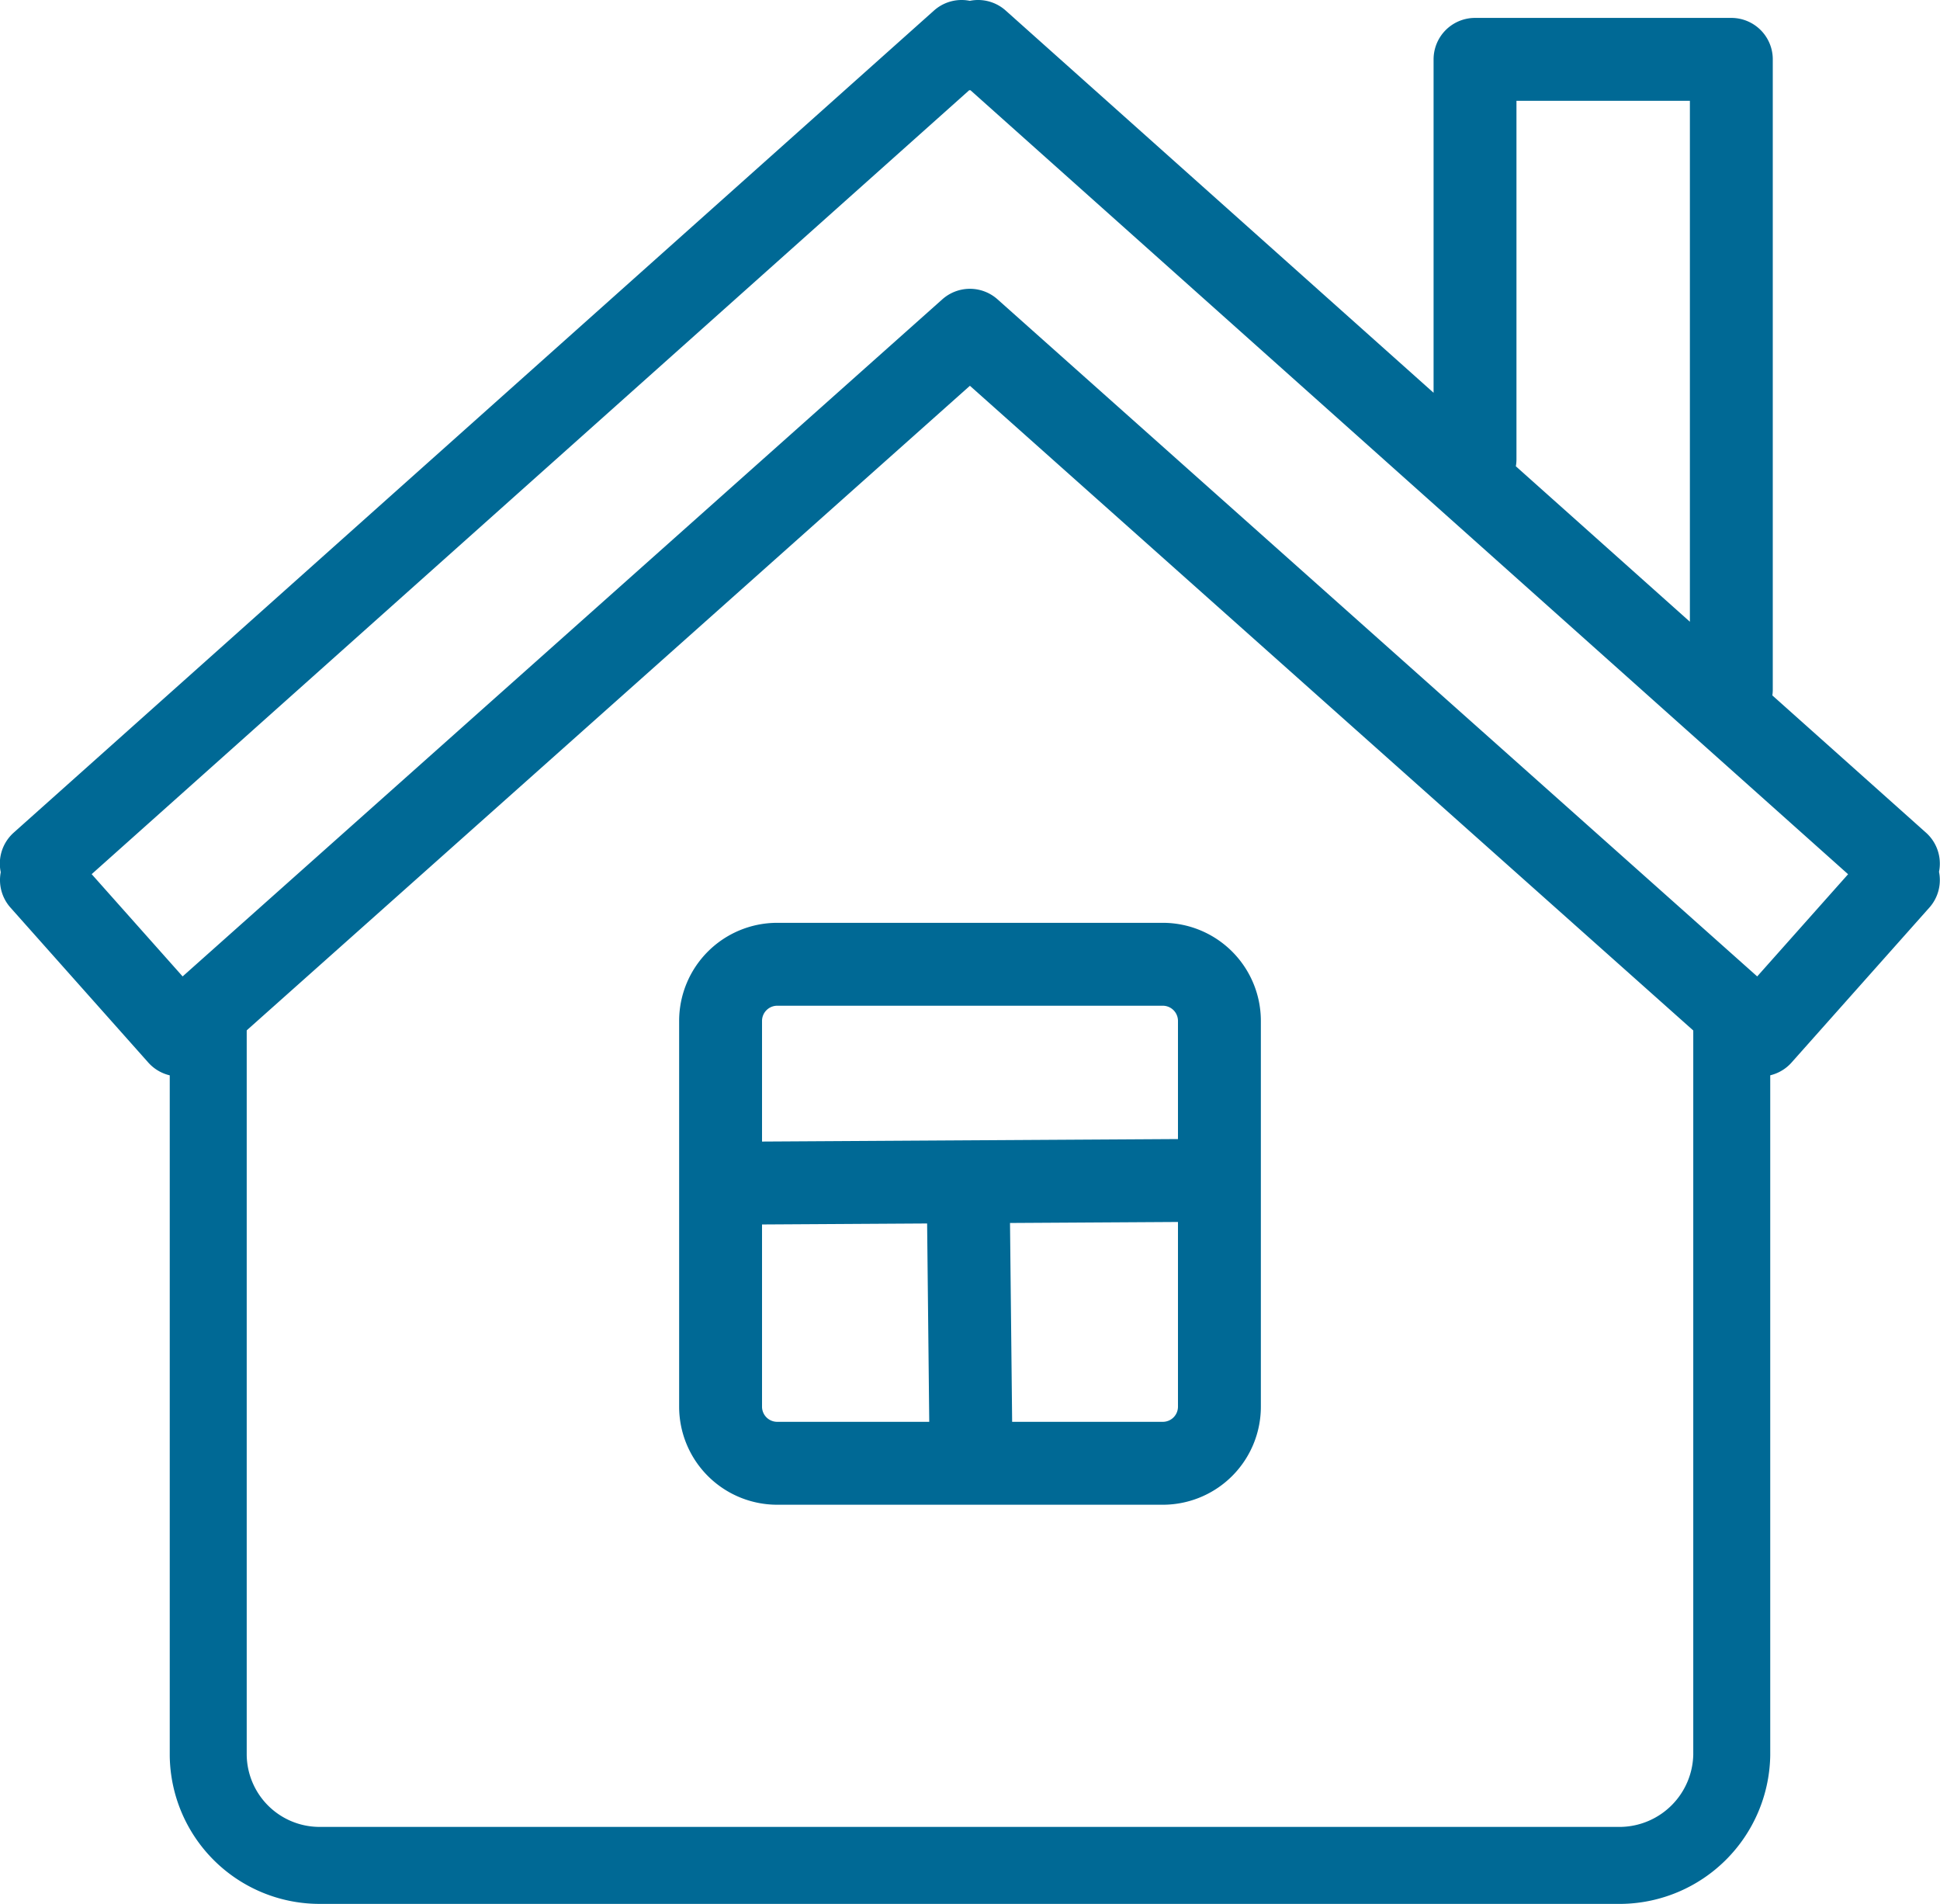 <svg xmlns="http://www.w3.org/2000/svg" width="87.838" height="86.18" viewBox="0 0 87.838 86.18"><g data-name="グループ 80" fill="none" stroke="#006995" stroke-linecap="round" stroke-linejoin="round"><path data-name="パス 56" d="M78.409 45.733v33.72a5.09 5.09 0 0 1-4.986 4.986H14.414a5.044 5.044 0 0 1-4.986-4.986v-33.72" stroke-width="3.485"/><path data-name="パス 57" d="M52.655 43.649H35.183a2.566 2.566 0 0 0-2.557 2.559v17.47a2.564 2.564 0 0 0 2.557 2.559h17.472a2.563 2.563 0 0 0 2.557-2.559v-17.47a2.565 2.565 0 0 0-2.557-2.559zM43.837 53.79l.128 11.947M54.578 53.43l-21.32.128M78.39 31.209V2.687H66.785v18.095M1.876 39.091l.374.411-.374.334 6.239 7.013 35.8-31.9 35.8 31.9 6.239-7.013-.374-.334.374-.411-41.67-37.215-.372.333-.373-.333-41.67 37.215z" stroke-width="3.753"/></g></svg>
